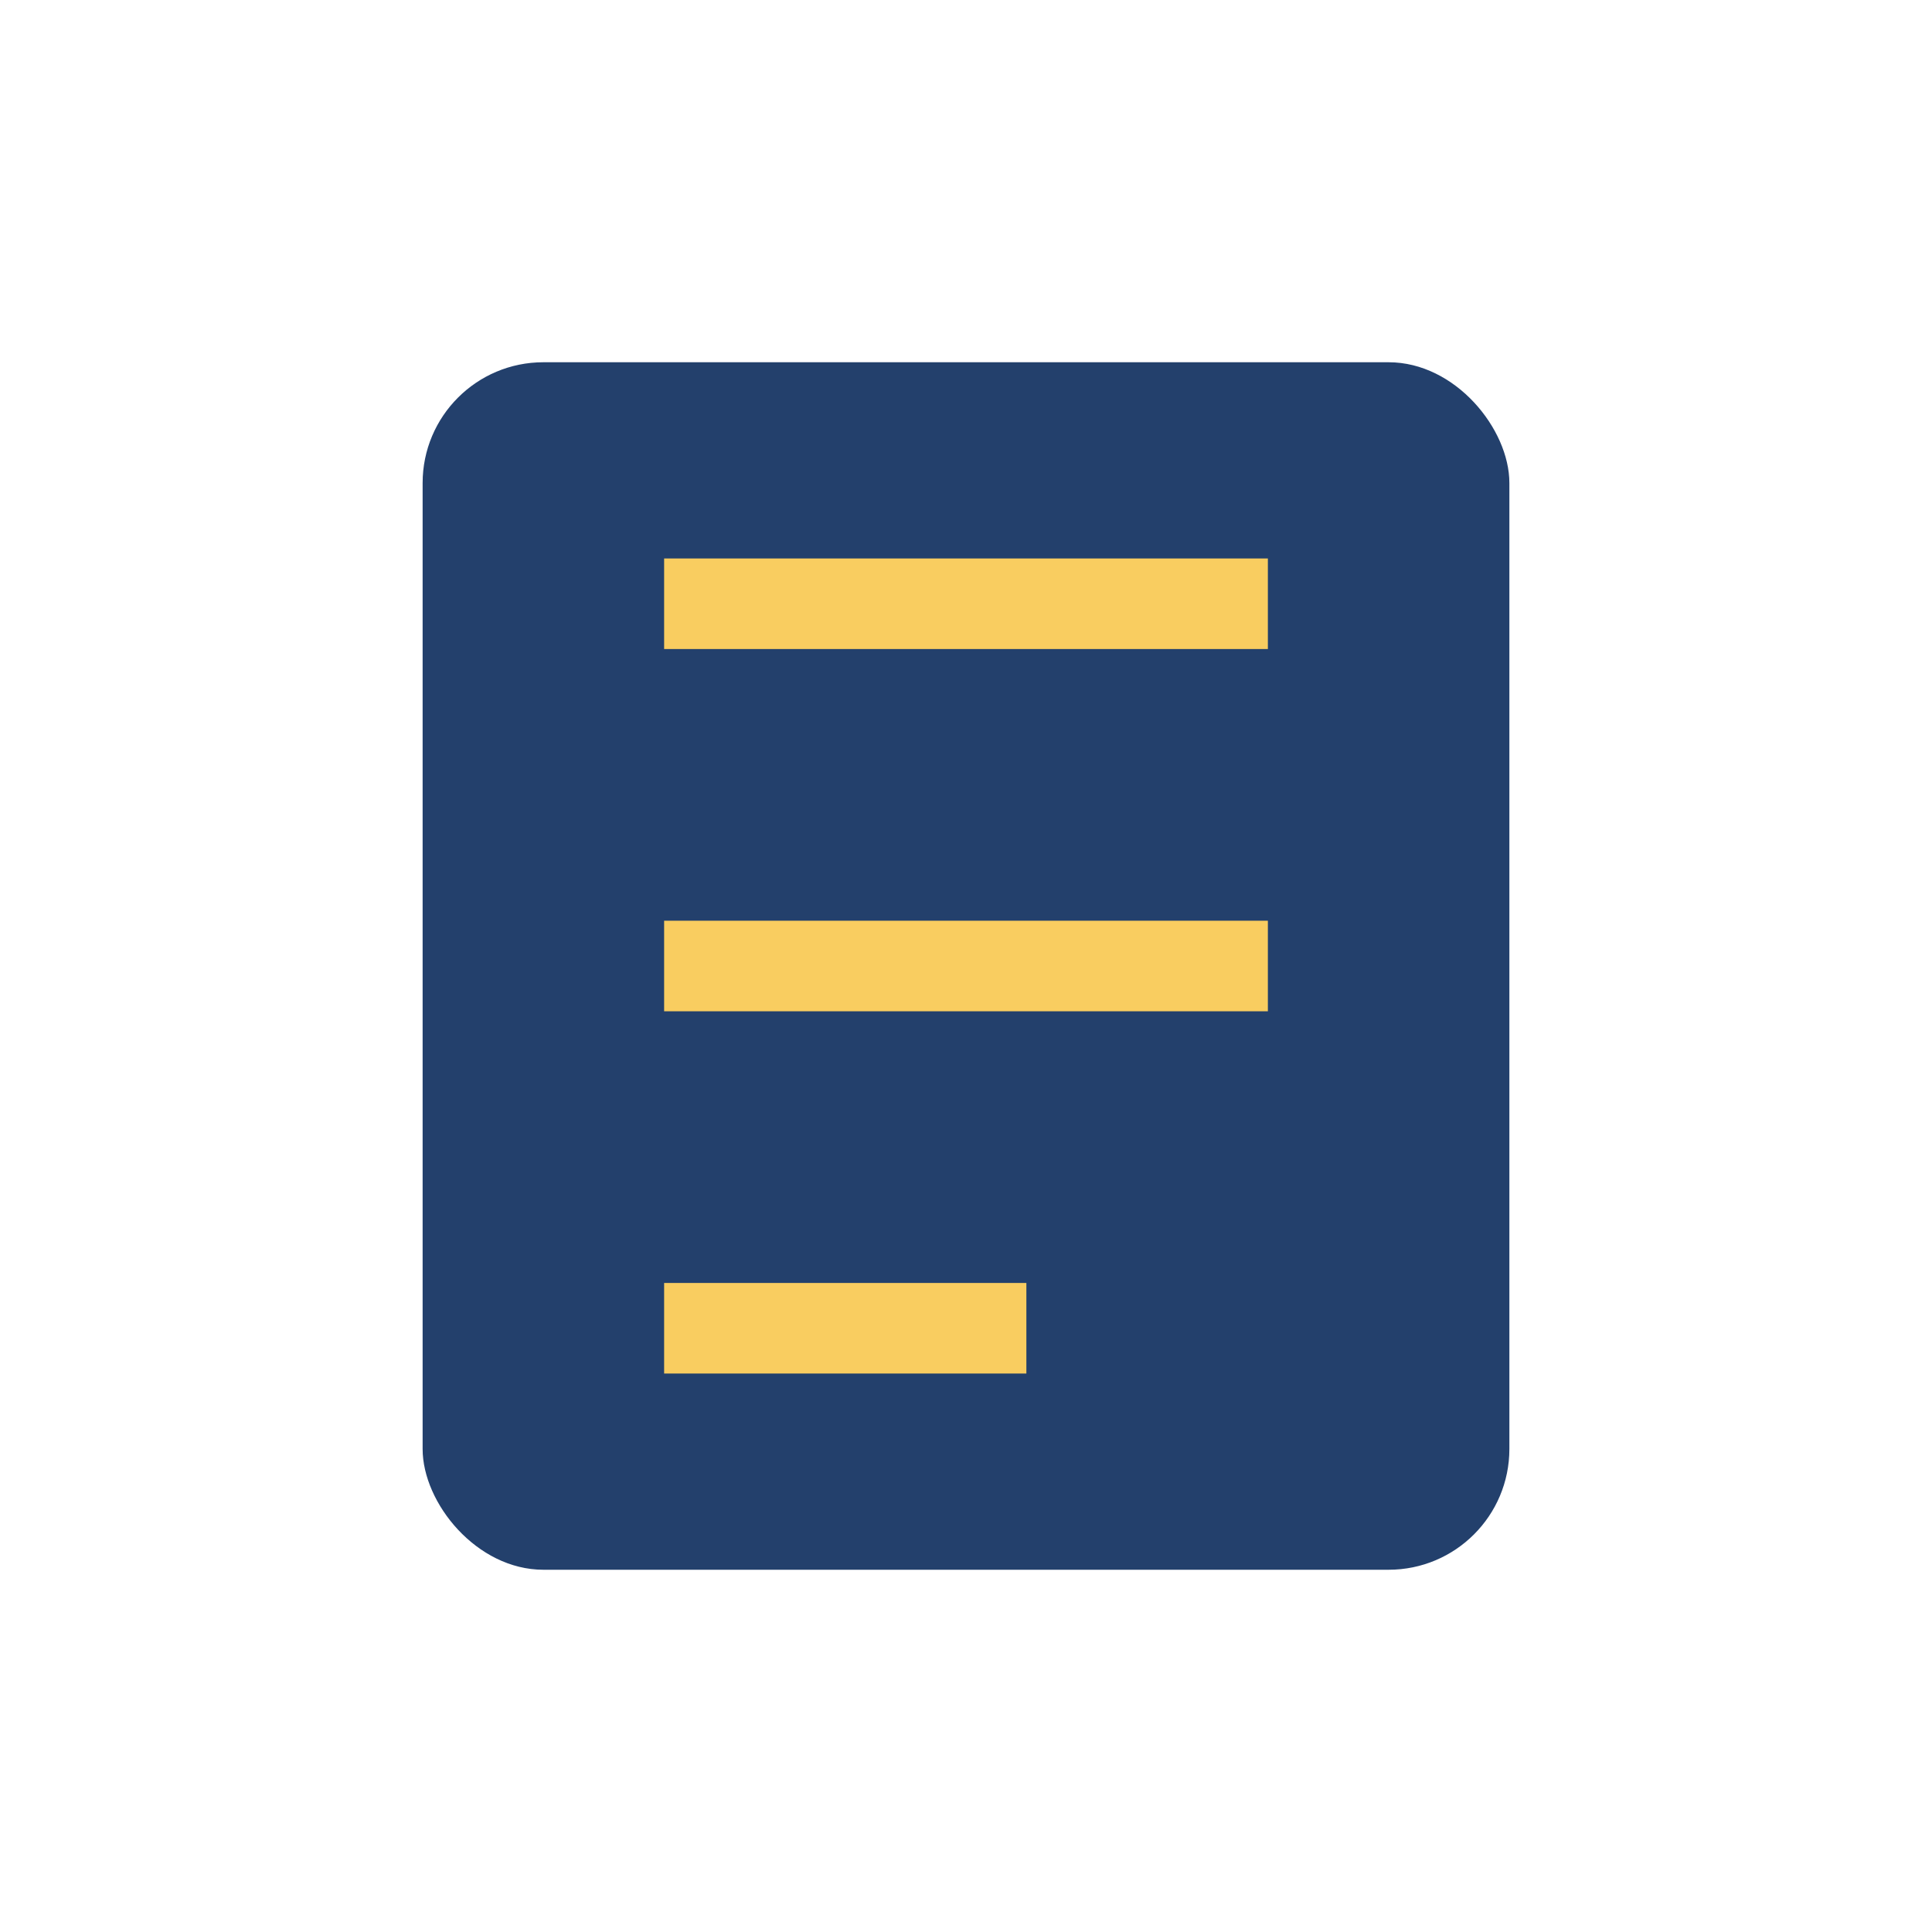 <?xml version="1.0" encoding="UTF-8"?>
<svg xmlns="http://www.w3.org/2000/svg" width="32" height="32" viewBox="0 0 32 32"><rect x="7" y="6" width="18" height="20" rx="2" fill="#23406c"/><path d="M11 10h10M11 16h10M11 22h6" stroke="#f9cd60" stroke-width="1.5"/></svg>